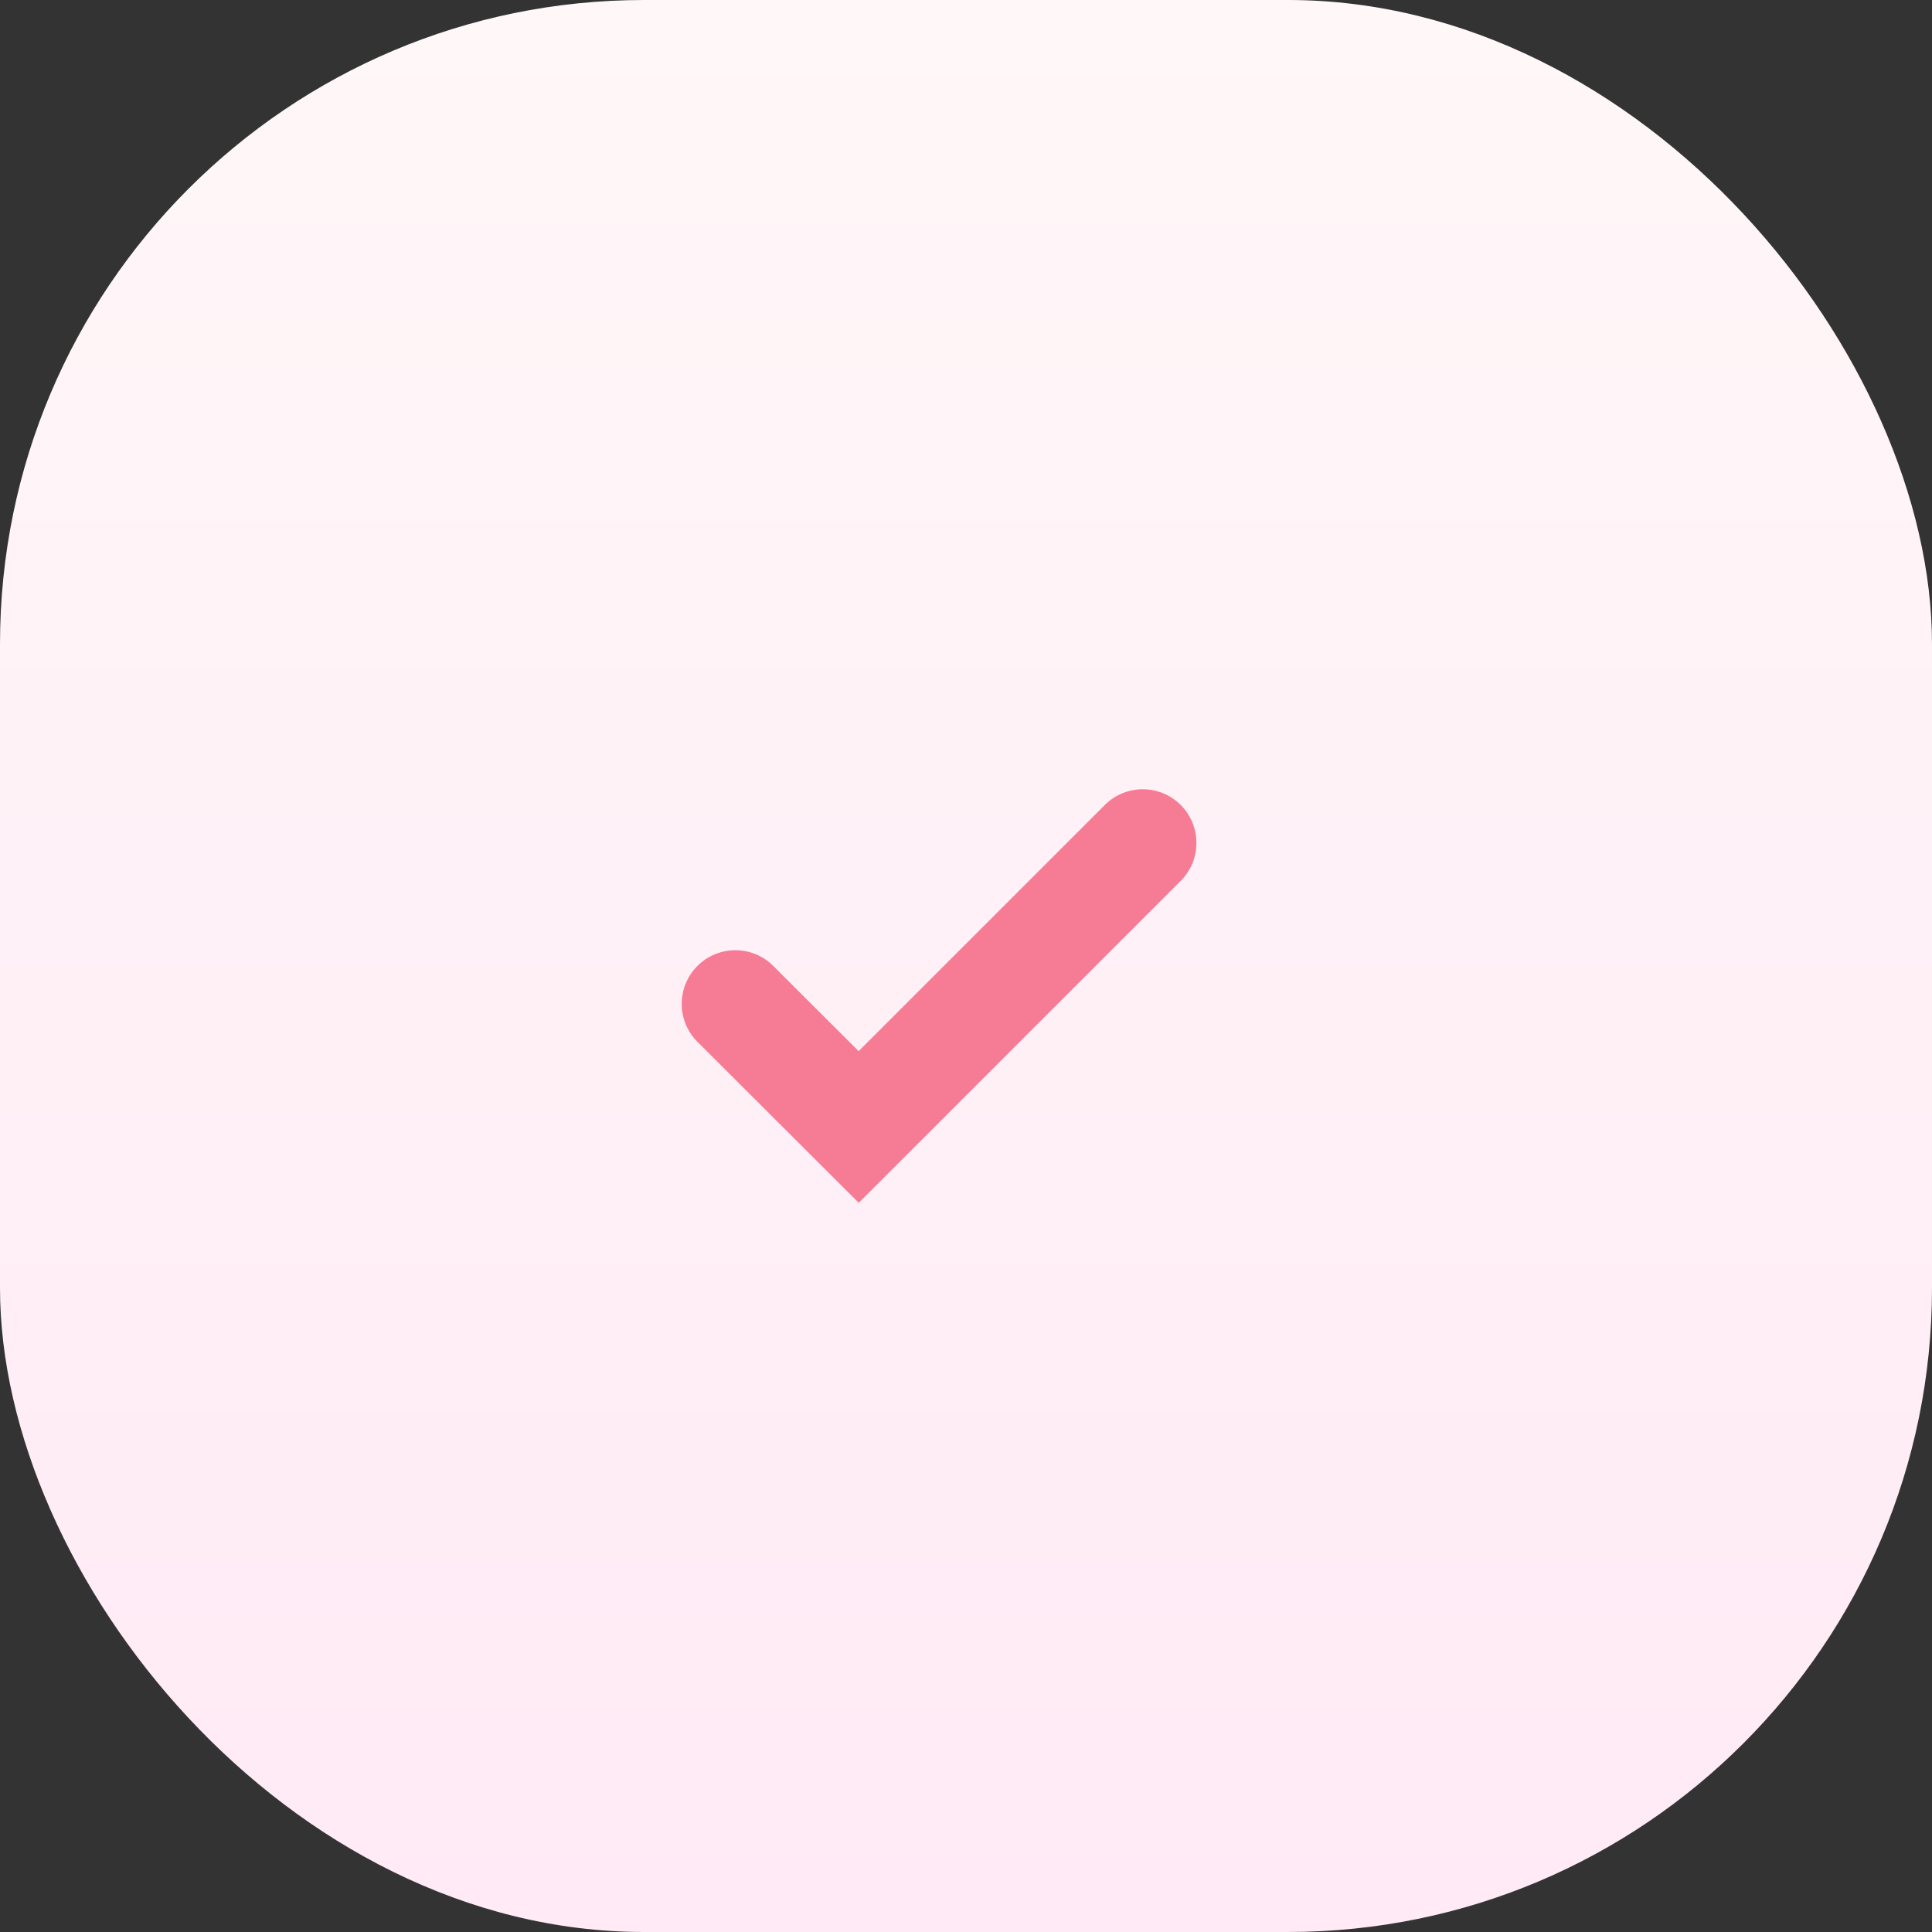 <?xml version="1.0" encoding="UTF-8"?> <svg xmlns="http://www.w3.org/2000/svg" width="48" height="48" viewBox="0 0 48 48" fill="none"><rect x="0" y="0" width="48" height="48" fill="#333333" stroke="none"/> <rect width="48" height="48" rx="16" fill="url(#paint0_linear_582_1426)"></rect> <path d="M17.328 25.884L21.335 29.883L29.334 21.885C29.855 21.364 29.855 20.52 29.334 19.999C28.814 19.479 27.969 19.479 27.449 19.999L21.333 26.115L19.211 23.998C18.69 23.477 17.846 23.478 17.326 24C16.806 24.521 16.807 25.365 17.328 25.884Z" fill="#F67C95"></path> <defs> <linearGradient id="paint0_linear_582_1426" x1="24" y1="0" x2="24" y2="48" gradientUnits="userSpaceOnUse"> <stop stop-color="#FFF7F8"></stop> <stop offset="1" stop-color="#FFEAF5"></stop> </linearGradient> </defs> </svg> 